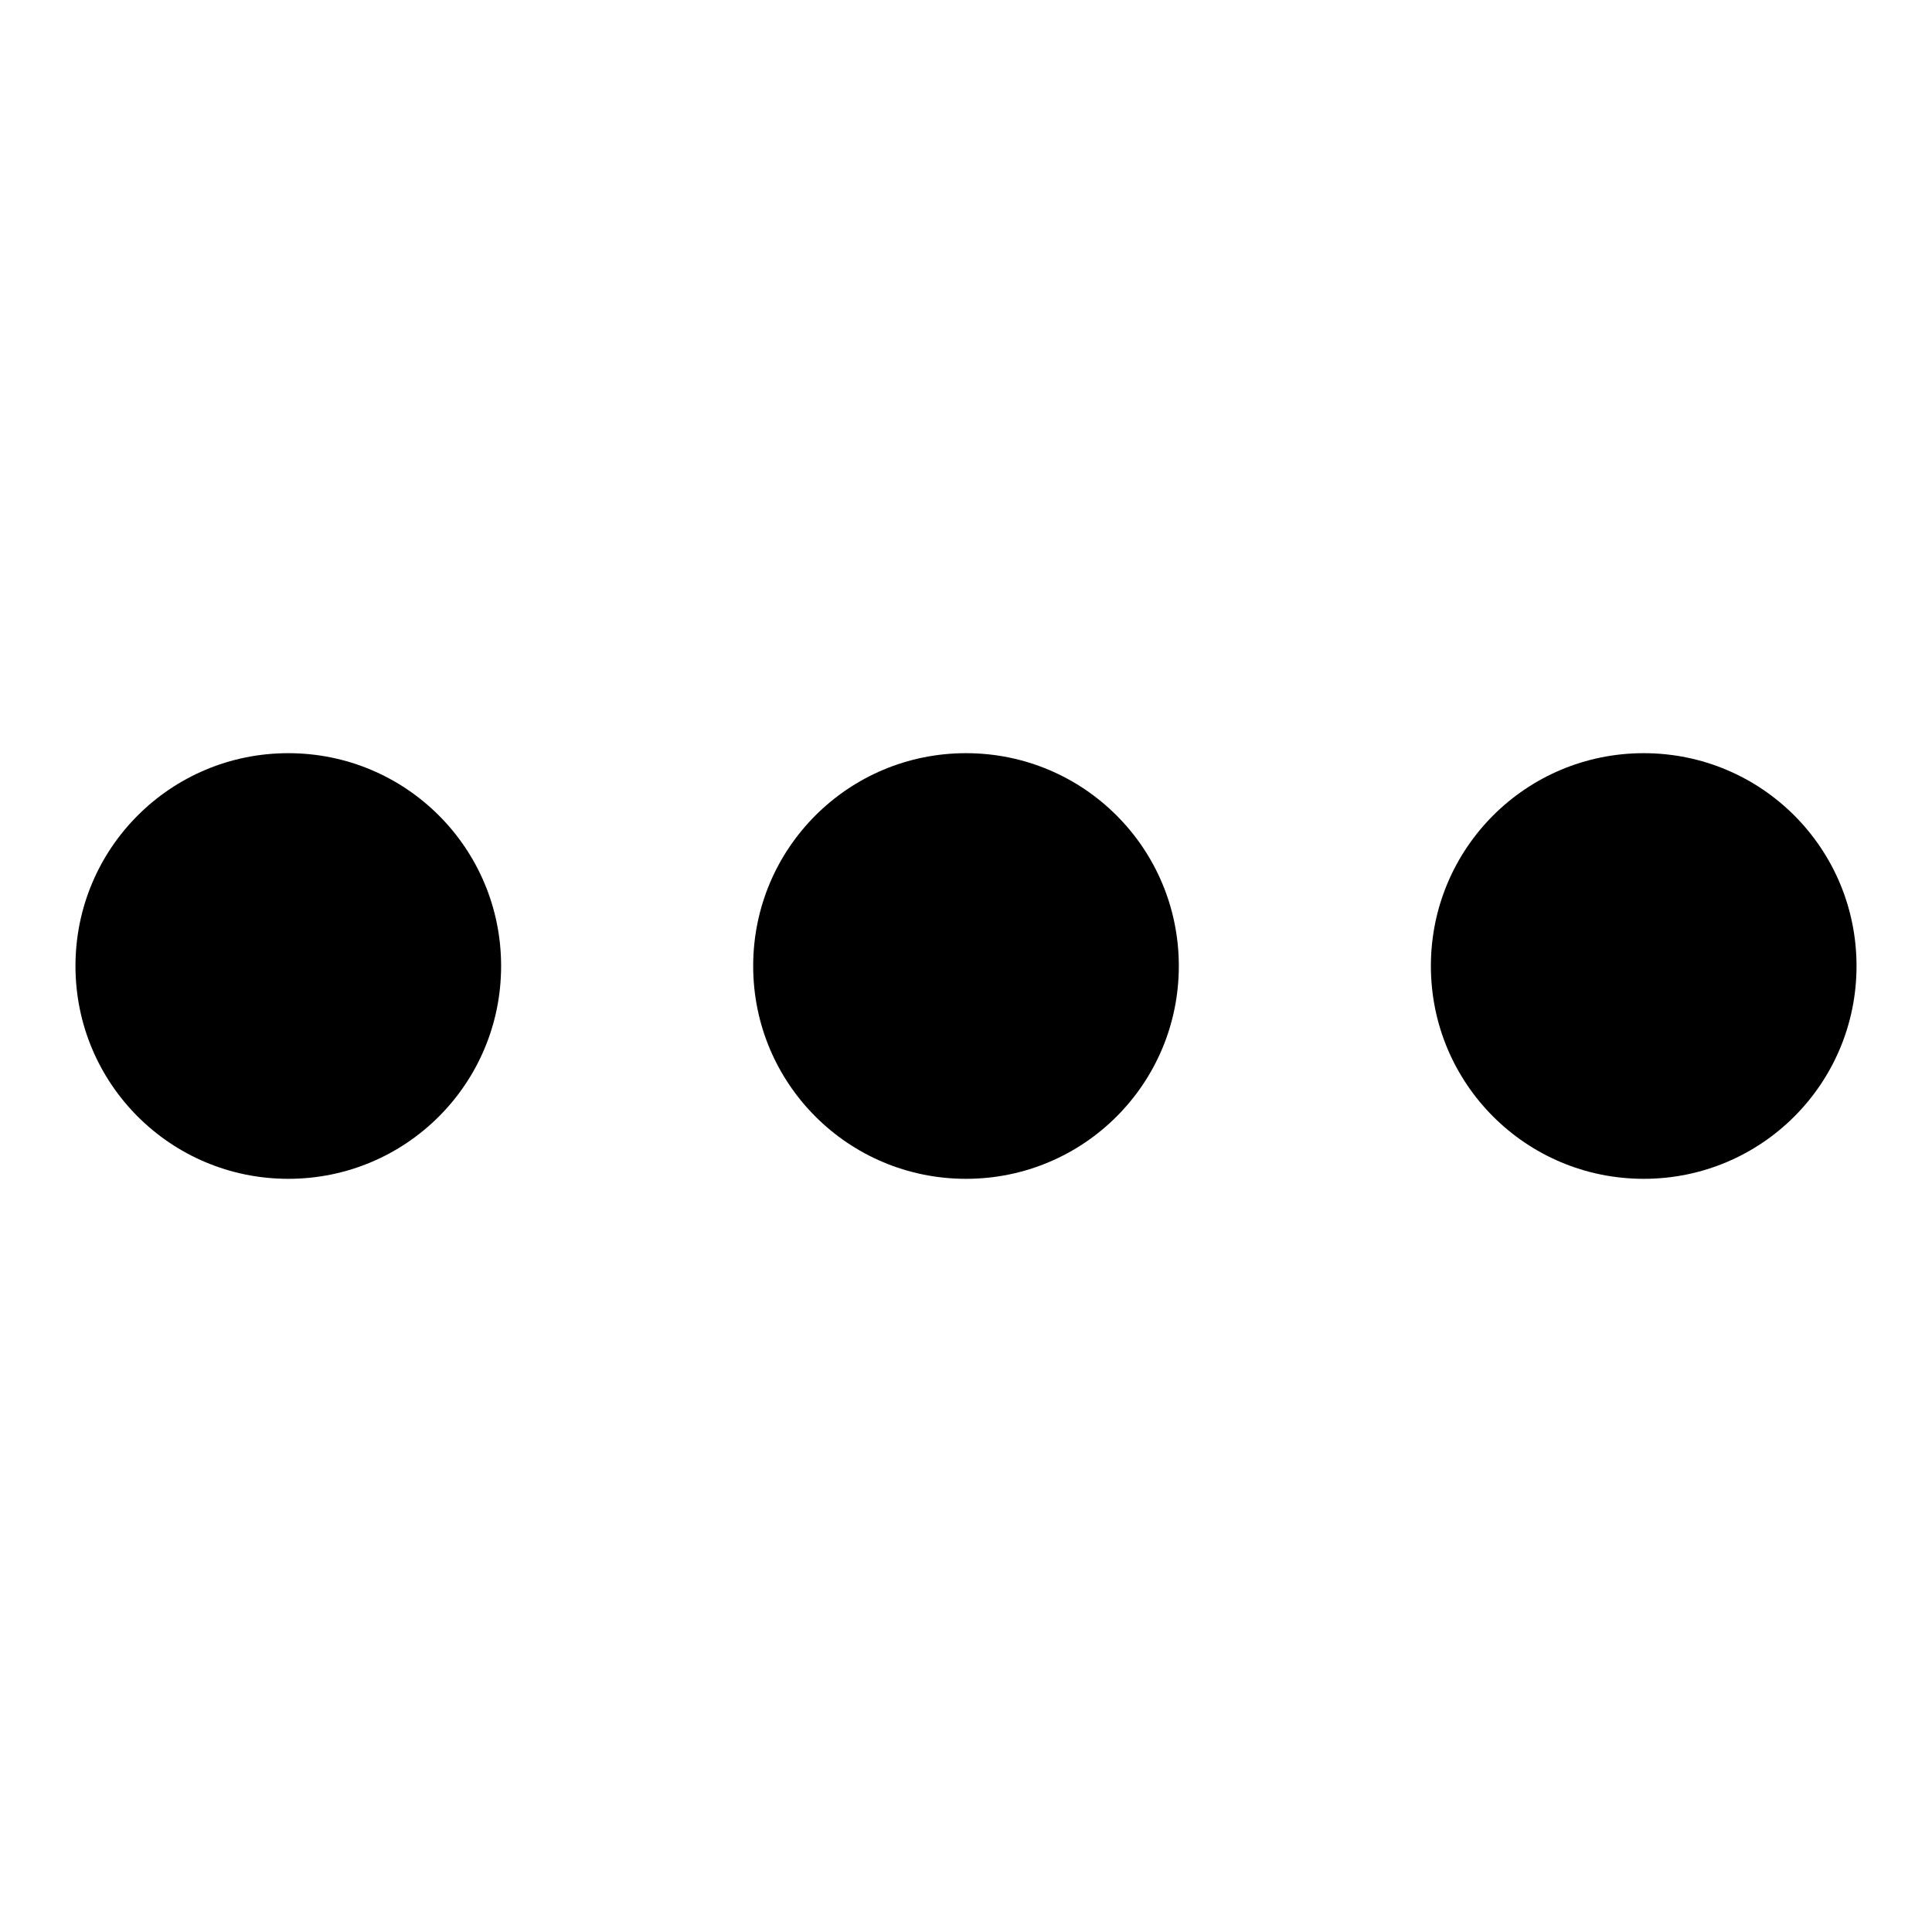 <?xml version="1.0" encoding="utf-8"?>
<!-- Svg Vector Icons : http://www.onlinewebfonts.com/icon -->
<!DOCTYPE svg PUBLIC "-//W3C//DTD SVG 1.1//EN" "http://www.w3.org/Graphics/SVG/1.1/DTD/svg11.dtd">
<svg version="1.1" xmlns="http://www.w3.org/2000/svg" xmlns:xlink="http://www.w3.org/1999/xlink" x="0px" y="0px" viewBox="0 0 256 256" enable-background="new 0 0 256 256" xml:space="preserve">
<g><g><g><path fill="#000000" d="M128,99.8c-15.6,0-28.2,12.6-28.2,28.2c0,15.6,12.6,28.2,28.2,28.2c15.6,0,28.2-12.6,28.2-28.2C156.2,112.4,143.6,99.8,128,99.8z M38.2,99.8C22.6,99.8,10,112.4,10,128c0,15.6,12.6,28.2,28.2,28.2s28.2-12.6,28.2-28.2C66.4,112.4,53.8,99.8,38.2,99.8z M217.8,99.8c-15.6,0-28.2,12.6-28.2,28.2c0,15.6,12.6,28.2,28.2,28.2S246,143.6,246,128C246,112.4,233.4,99.8,217.8,99.8z"/></g></g></g>
</svg>